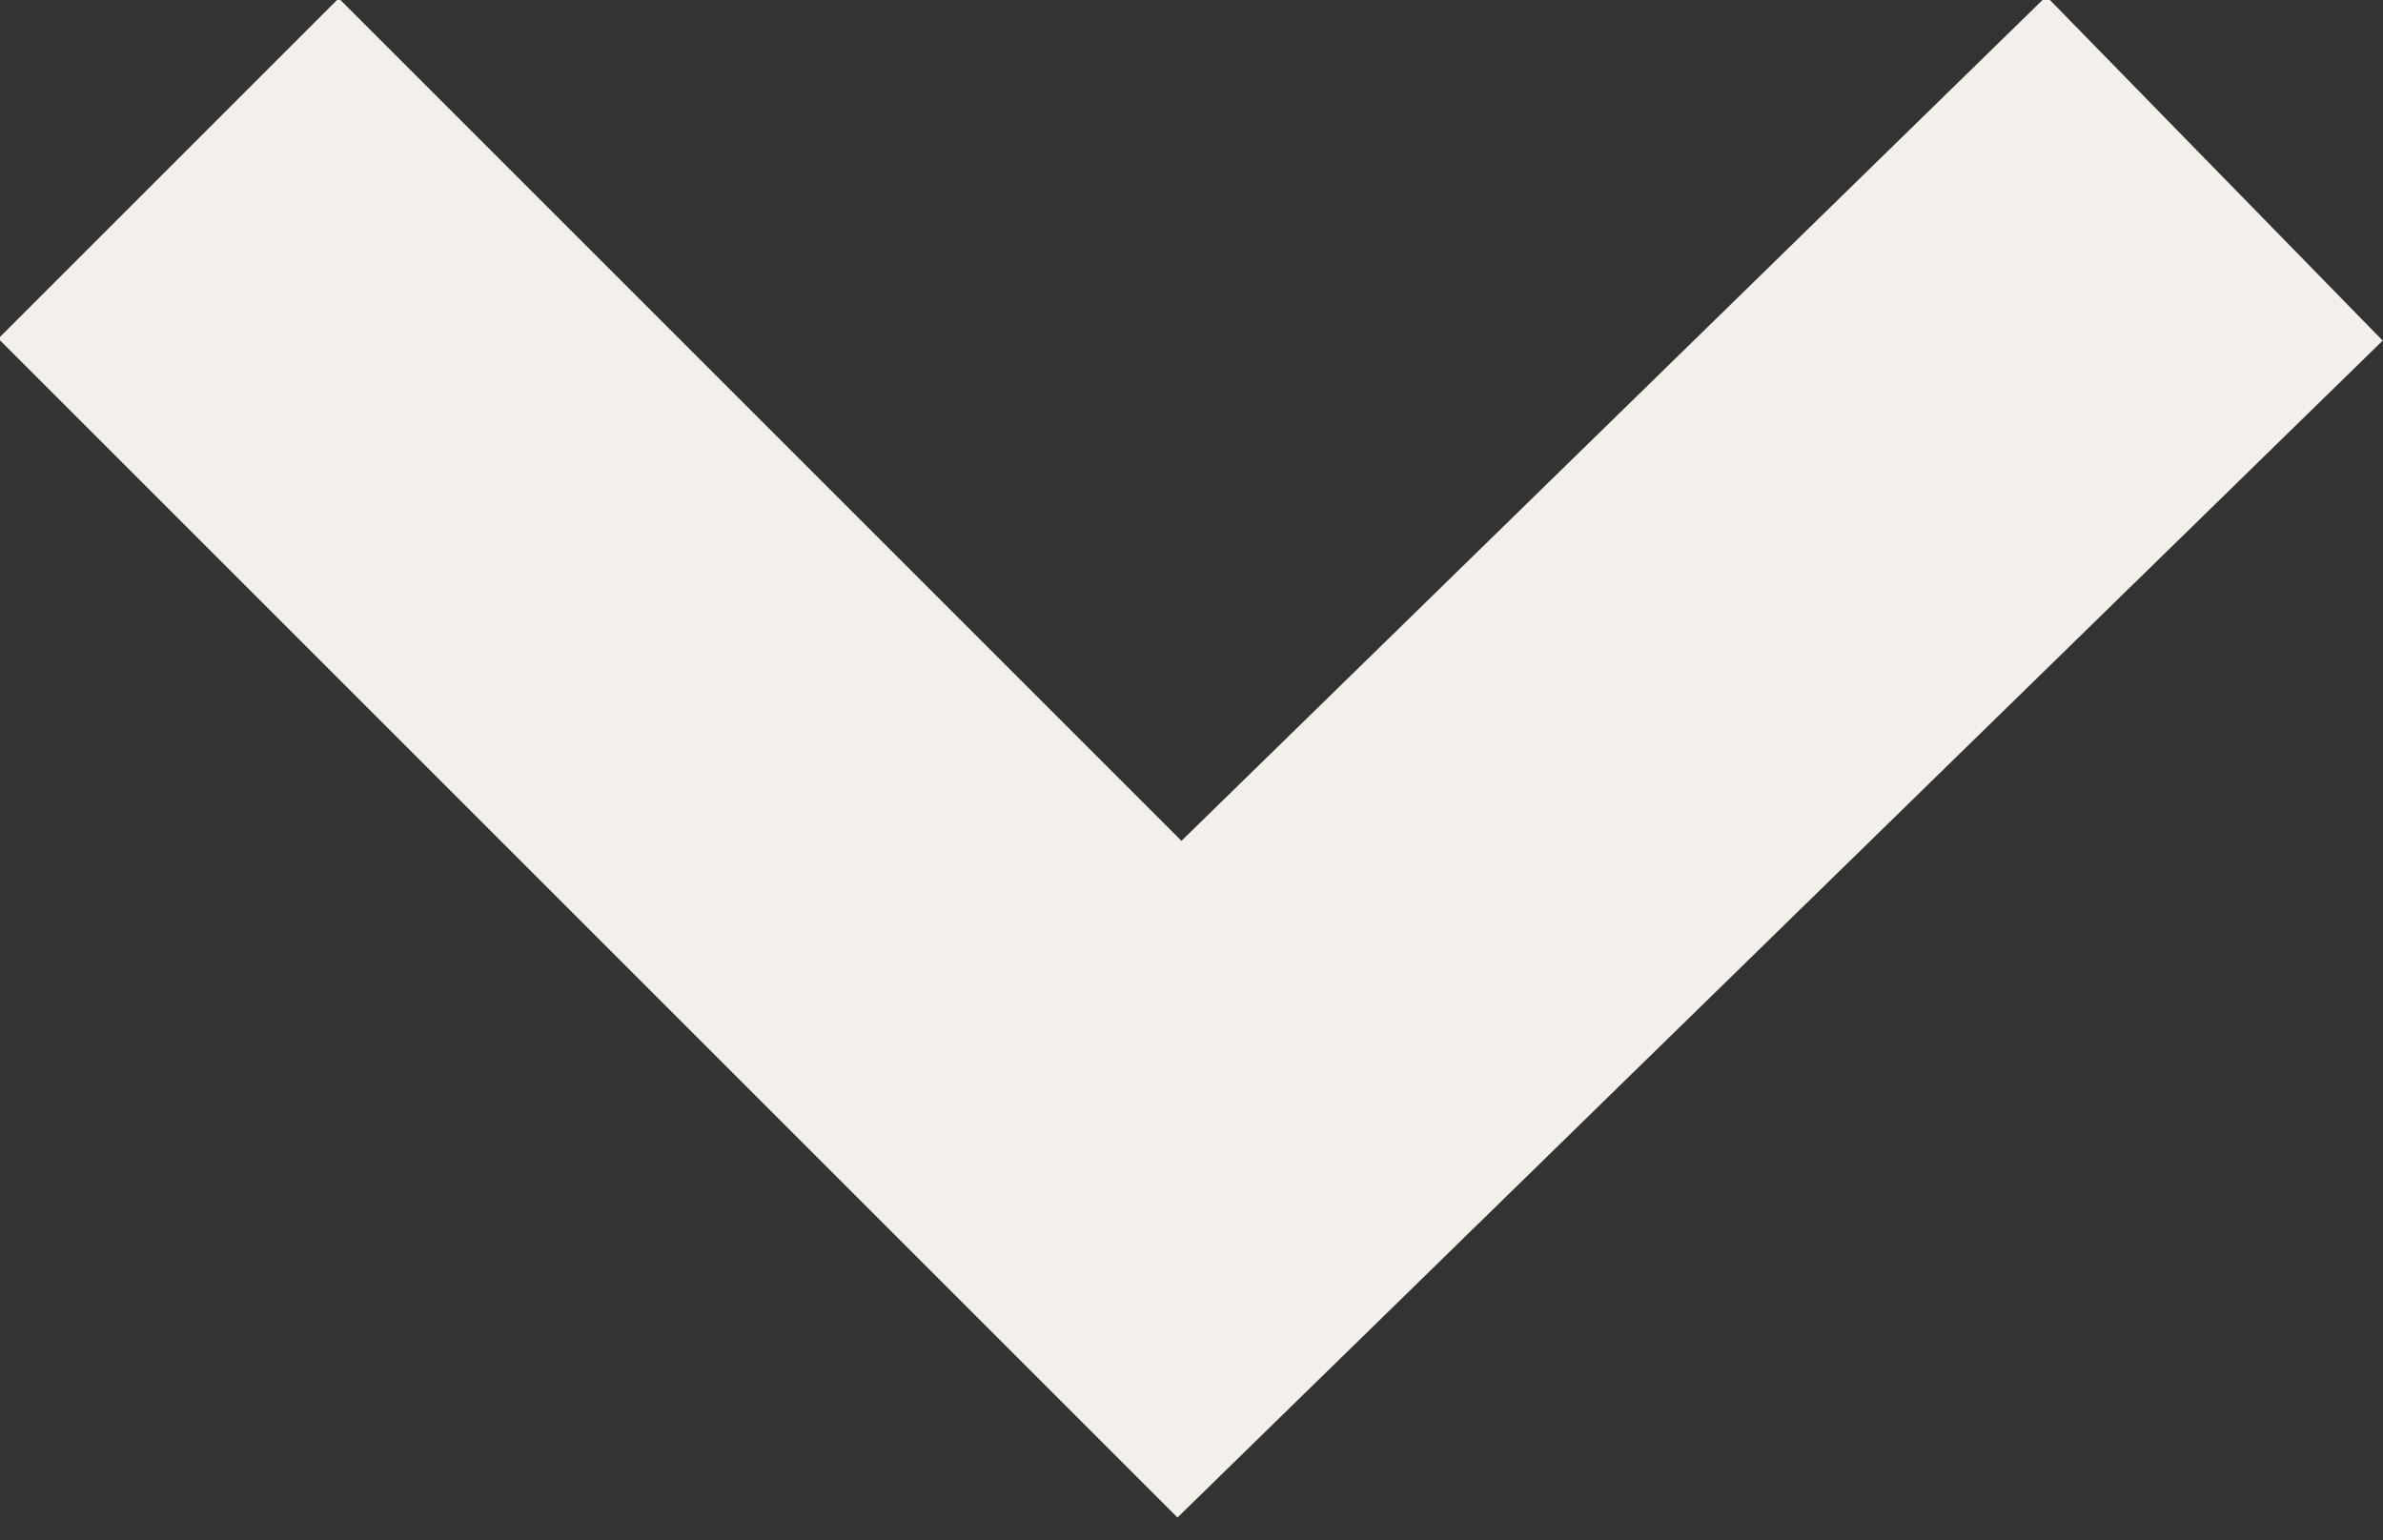 <svg xmlns="http://www.w3.org/2000/svg" viewBox="0 0 9.9 6.4"><rect x="0" y="0" width="9.9" height="6.4" fill="#333333" stroke="none"/><style type="text/css">  
	.st0{fill:none;stroke:#F3F0EC;stroke-width:2;}
</style><title>  more_info</title><polyline class="st0" points="9.2 0.7 4.9 4.9 0.7 0.7 "/></svg>